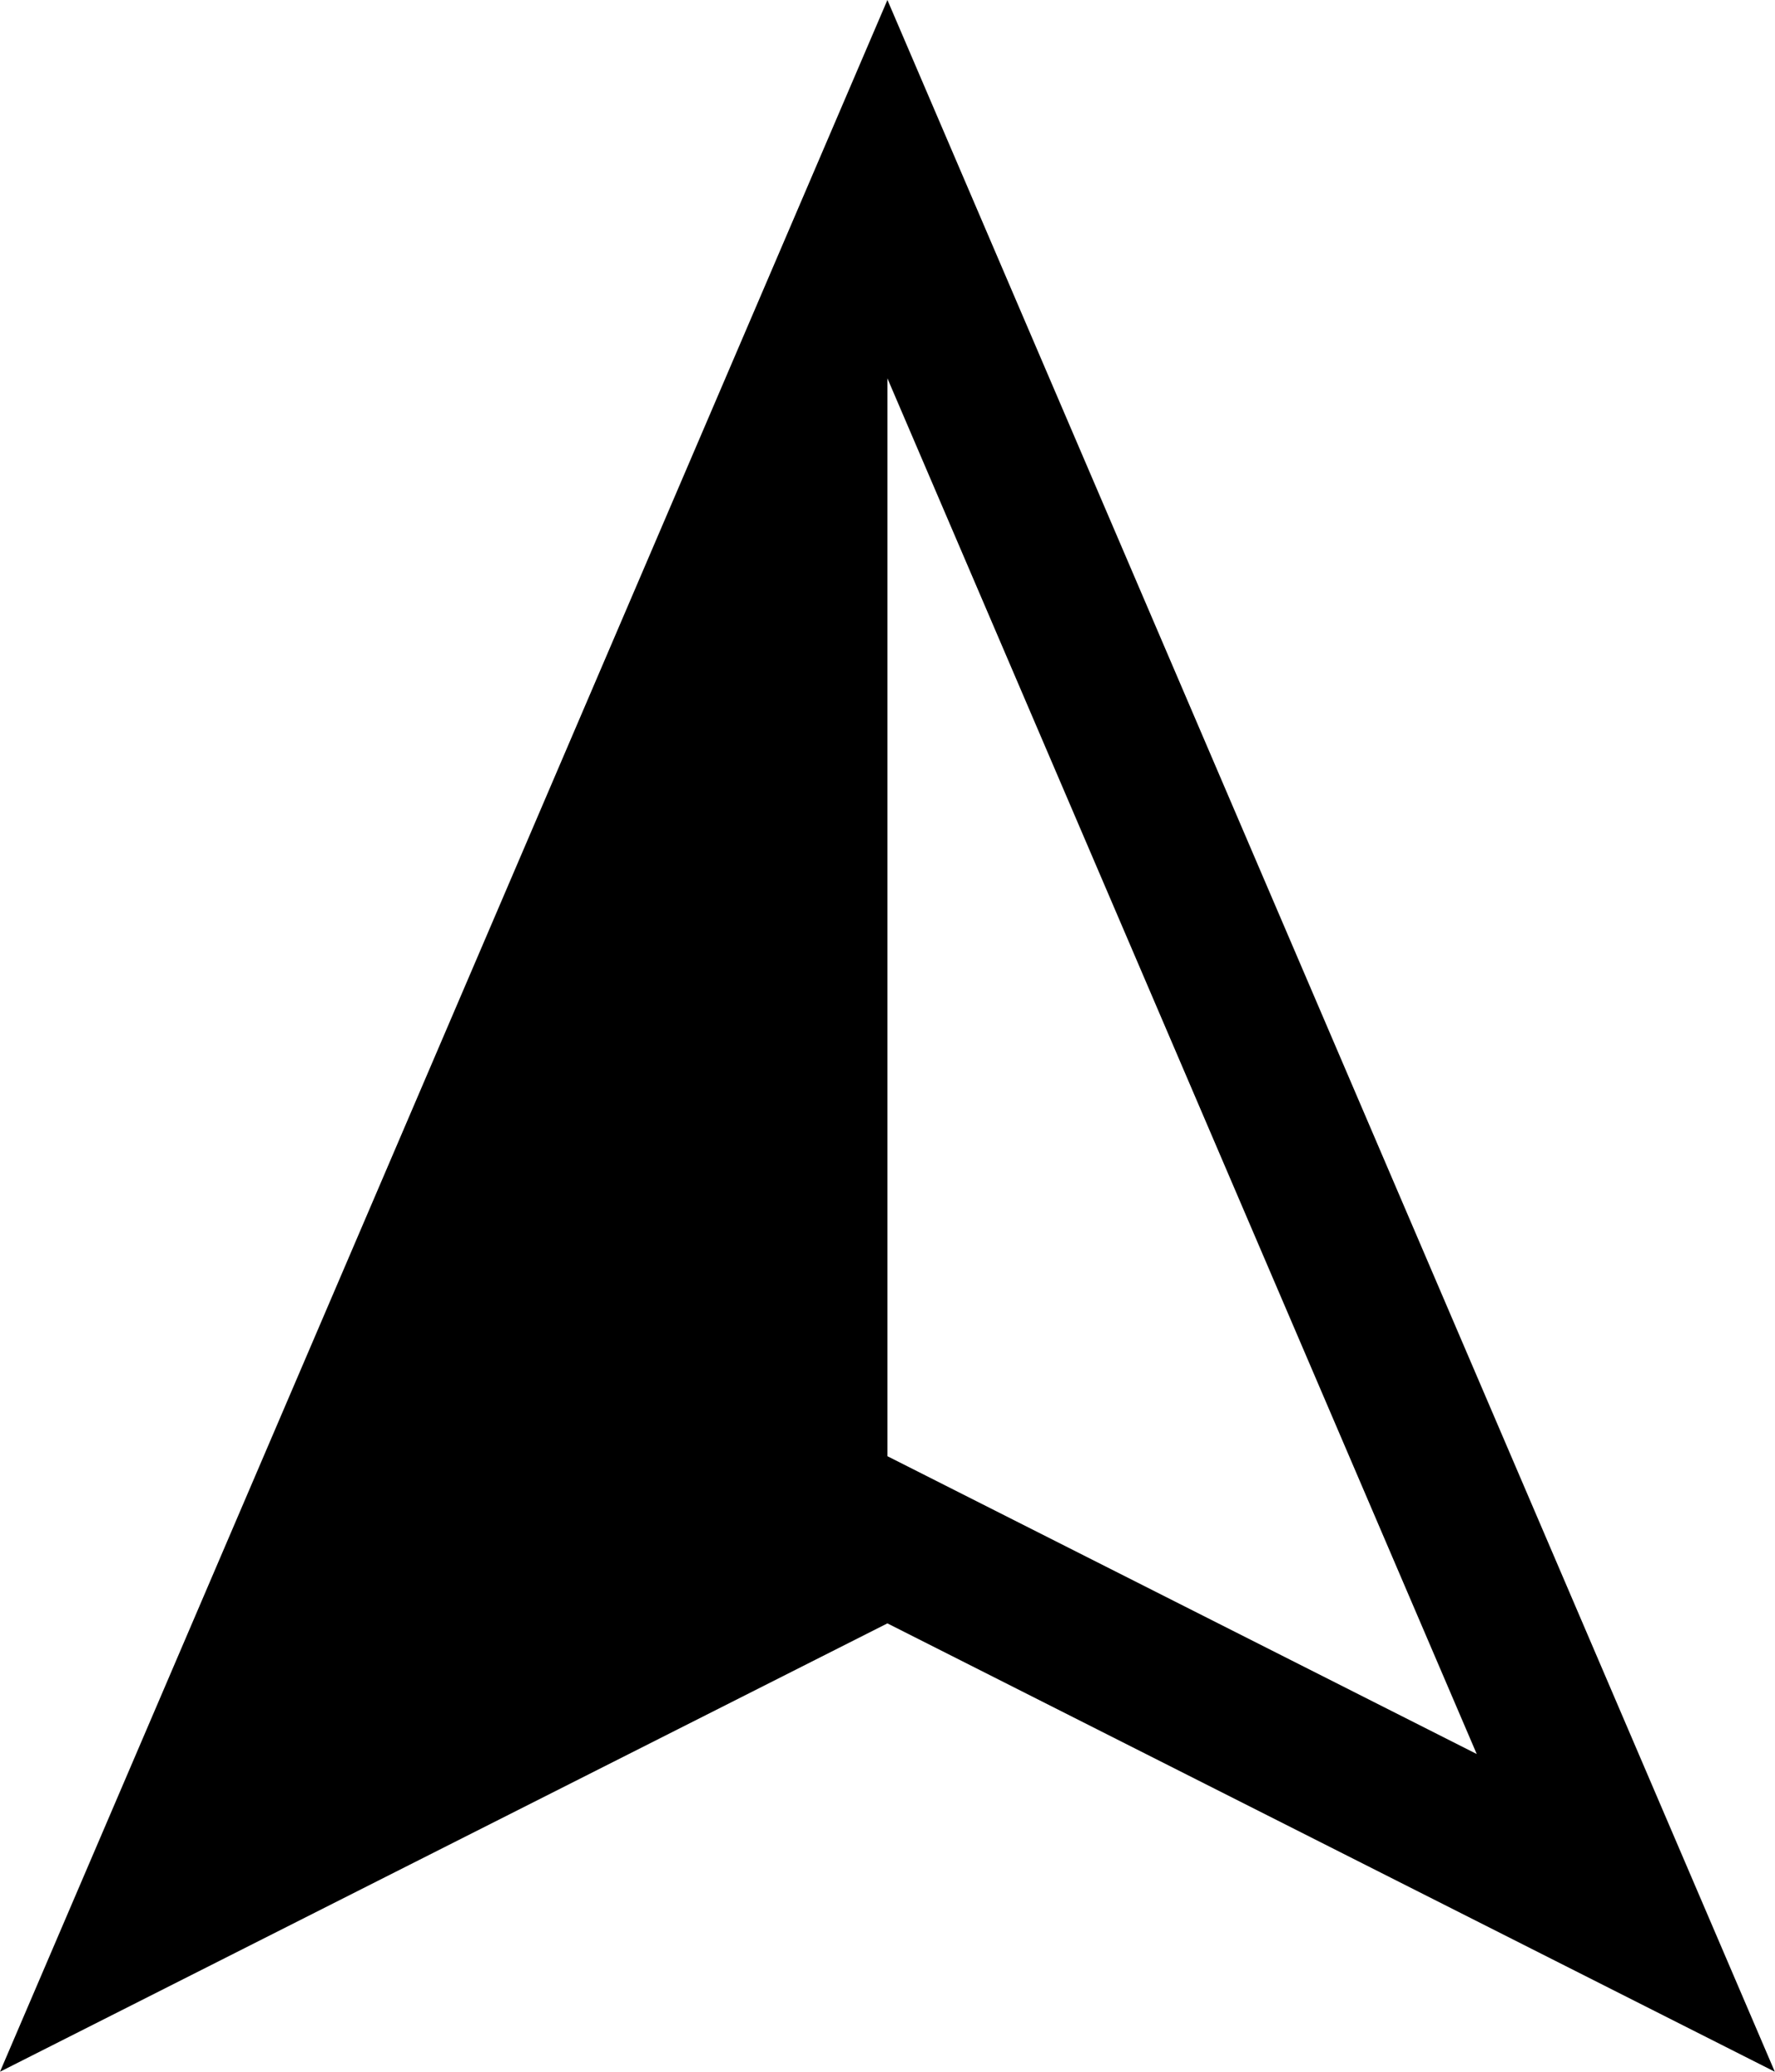 <?xml version="1.0" encoding="UTF-8"?><svg id="Layer_1" xmlns="http://www.w3.org/2000/svg" viewBox="0 0 93.79 109.42"><path d="M46.89,0L0,109.42l46.89-23.68,46.89,23.68L46.89,0ZM46.89,19.98l31.14,72.66-31.14-15.73V19.98Z"/></svg>